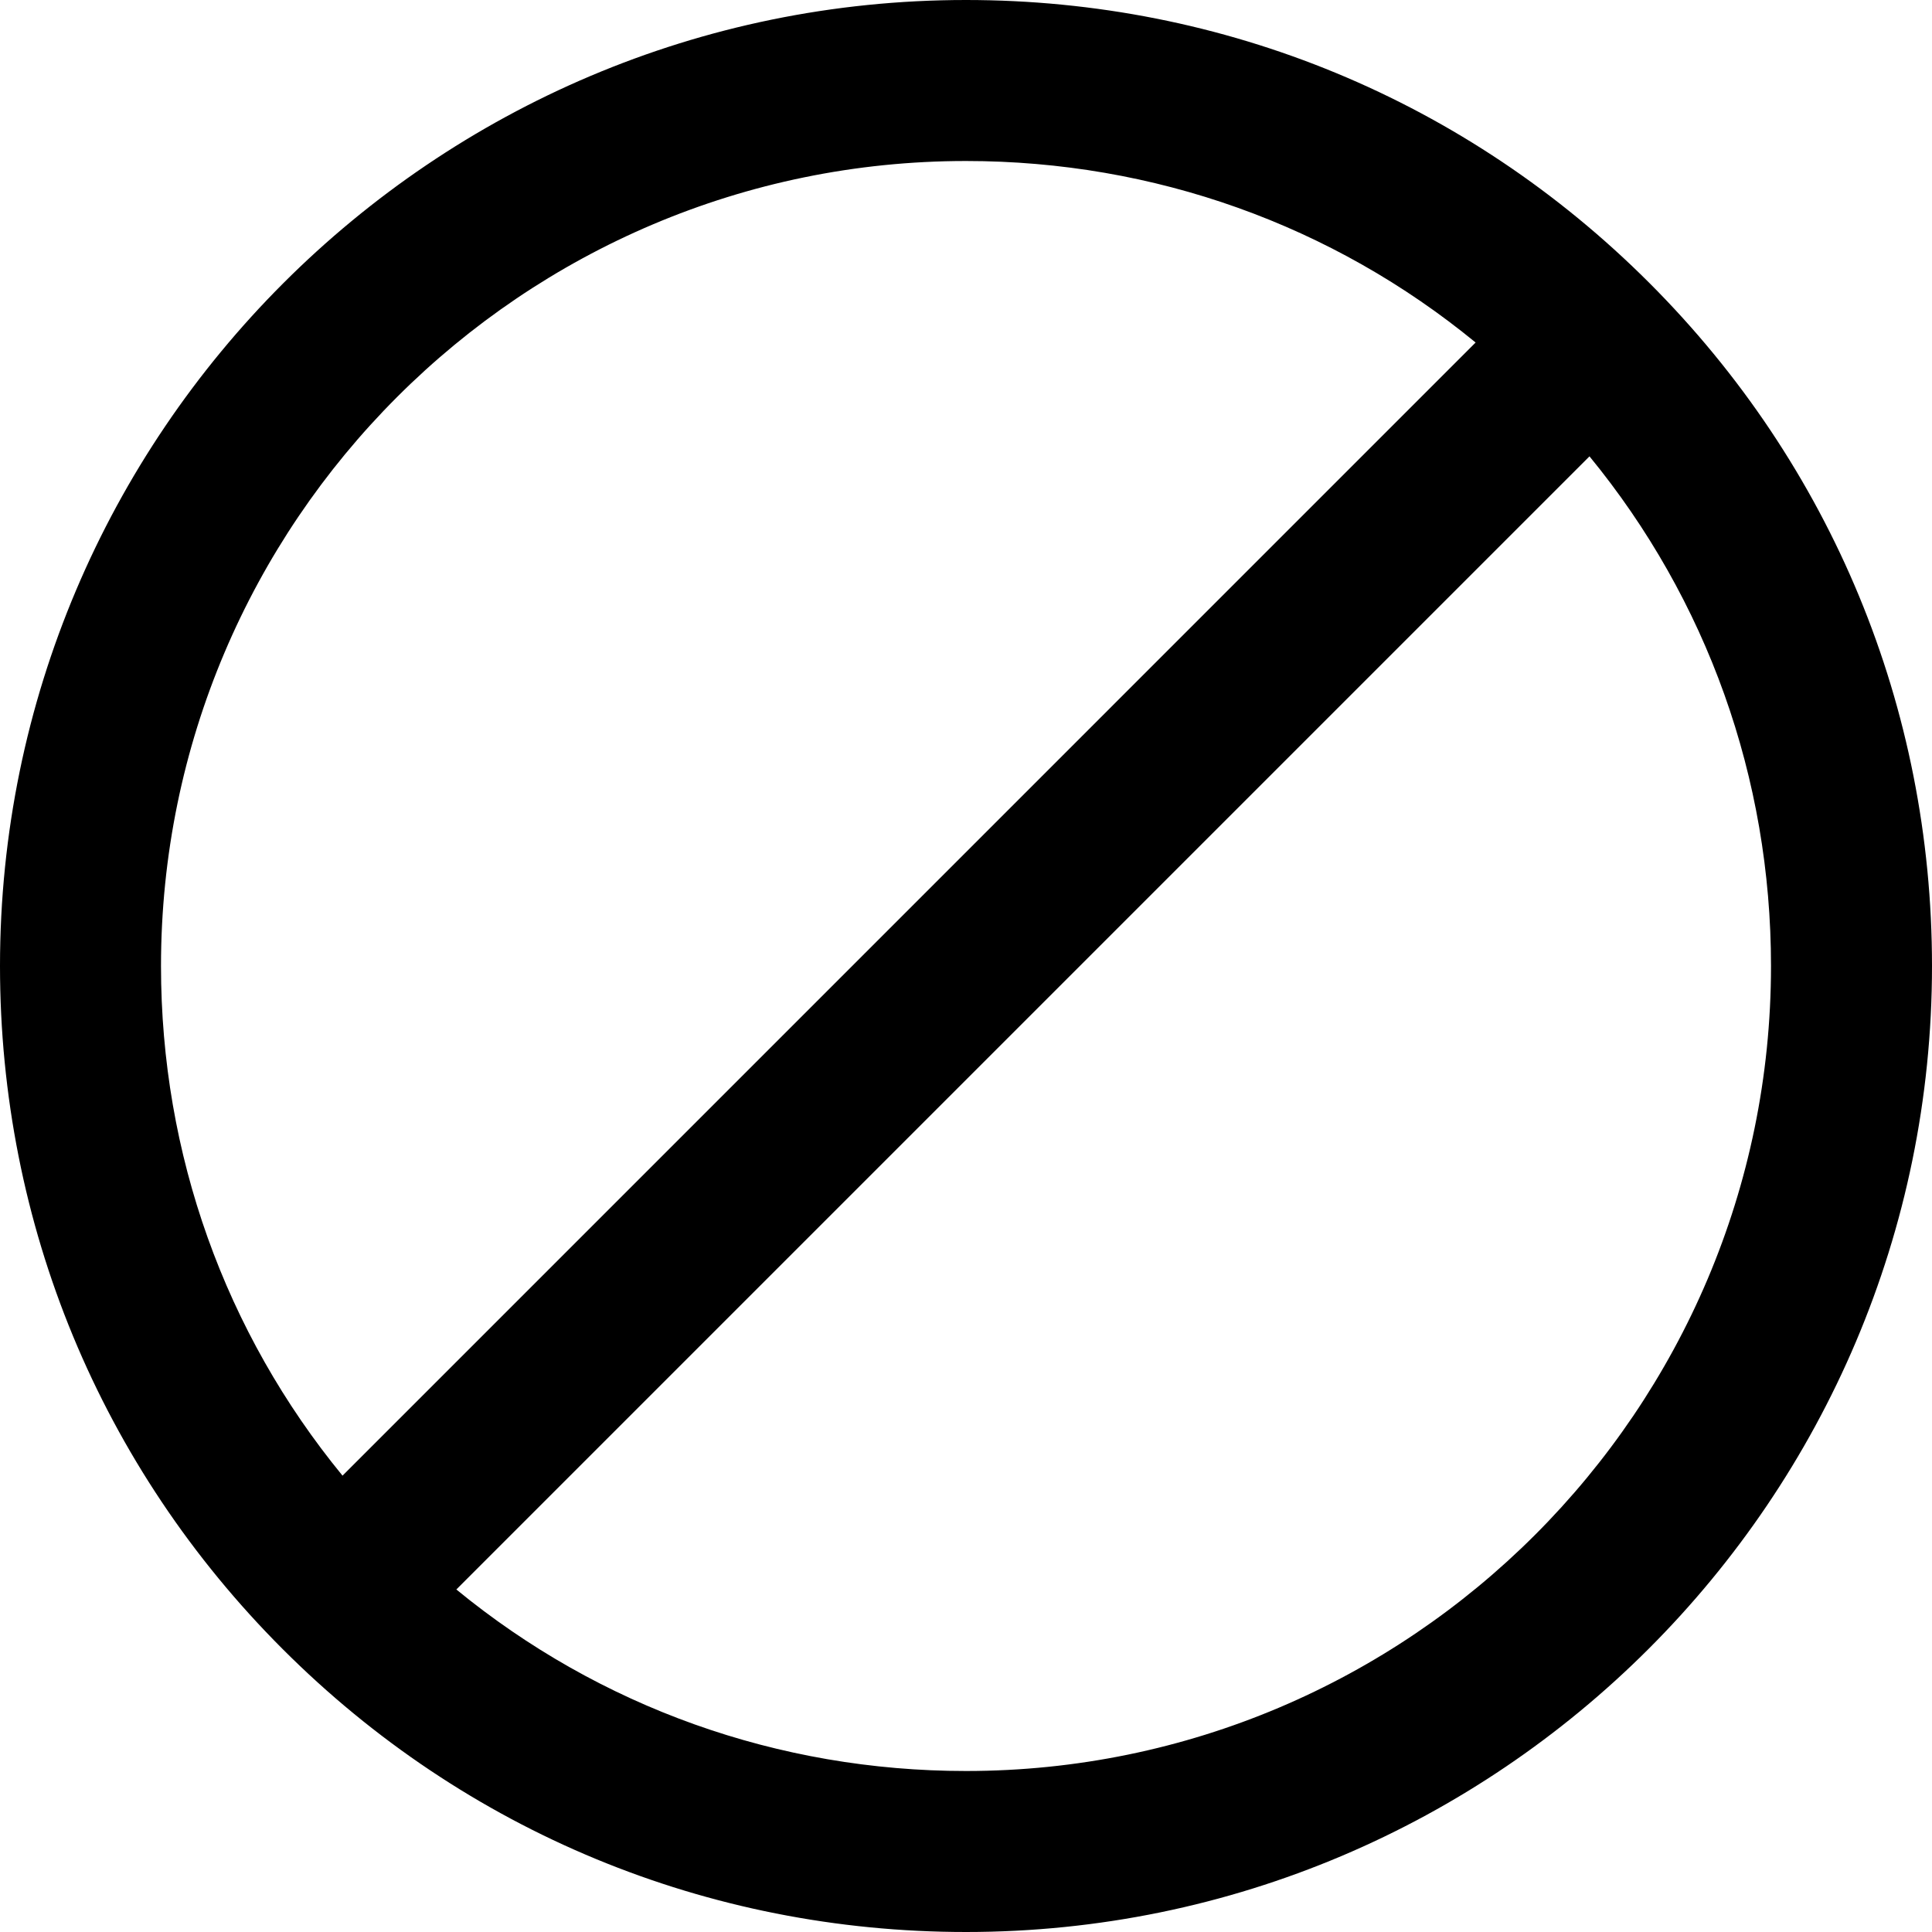 <svg xmlns="http://www.w3.org/2000/svg" width="384pt" viewBox="0 0 384 384" height="384pt"><path d="m192 384c105.863 0 192-86.129 192-192 0-51.328-19.961-99.551-56.207-135.793-36.25-36.246-84.465-56.207-135.793-56.207-105.871 0-192 86.129-192 192 0 51.328 19.961 99.551 56.207 135.793 36.242 36.246 84.465 56.207 135.793 56.207zm0-32c-37.391 0-72.801-12.711-101.297-36.078l225.219-225.219c23.367 28.496 36.078 63.906 36.078 101.297 0 88.223-71.777 160-160 160zm0-320c37.383 0 72.801 12.711 101.289 36.078l-225.211 225.219c-23.367-28.496-36.078-63.906-36.078-101.297 0-88.223 71.777-160 160-160zm0 0"></path></svg>